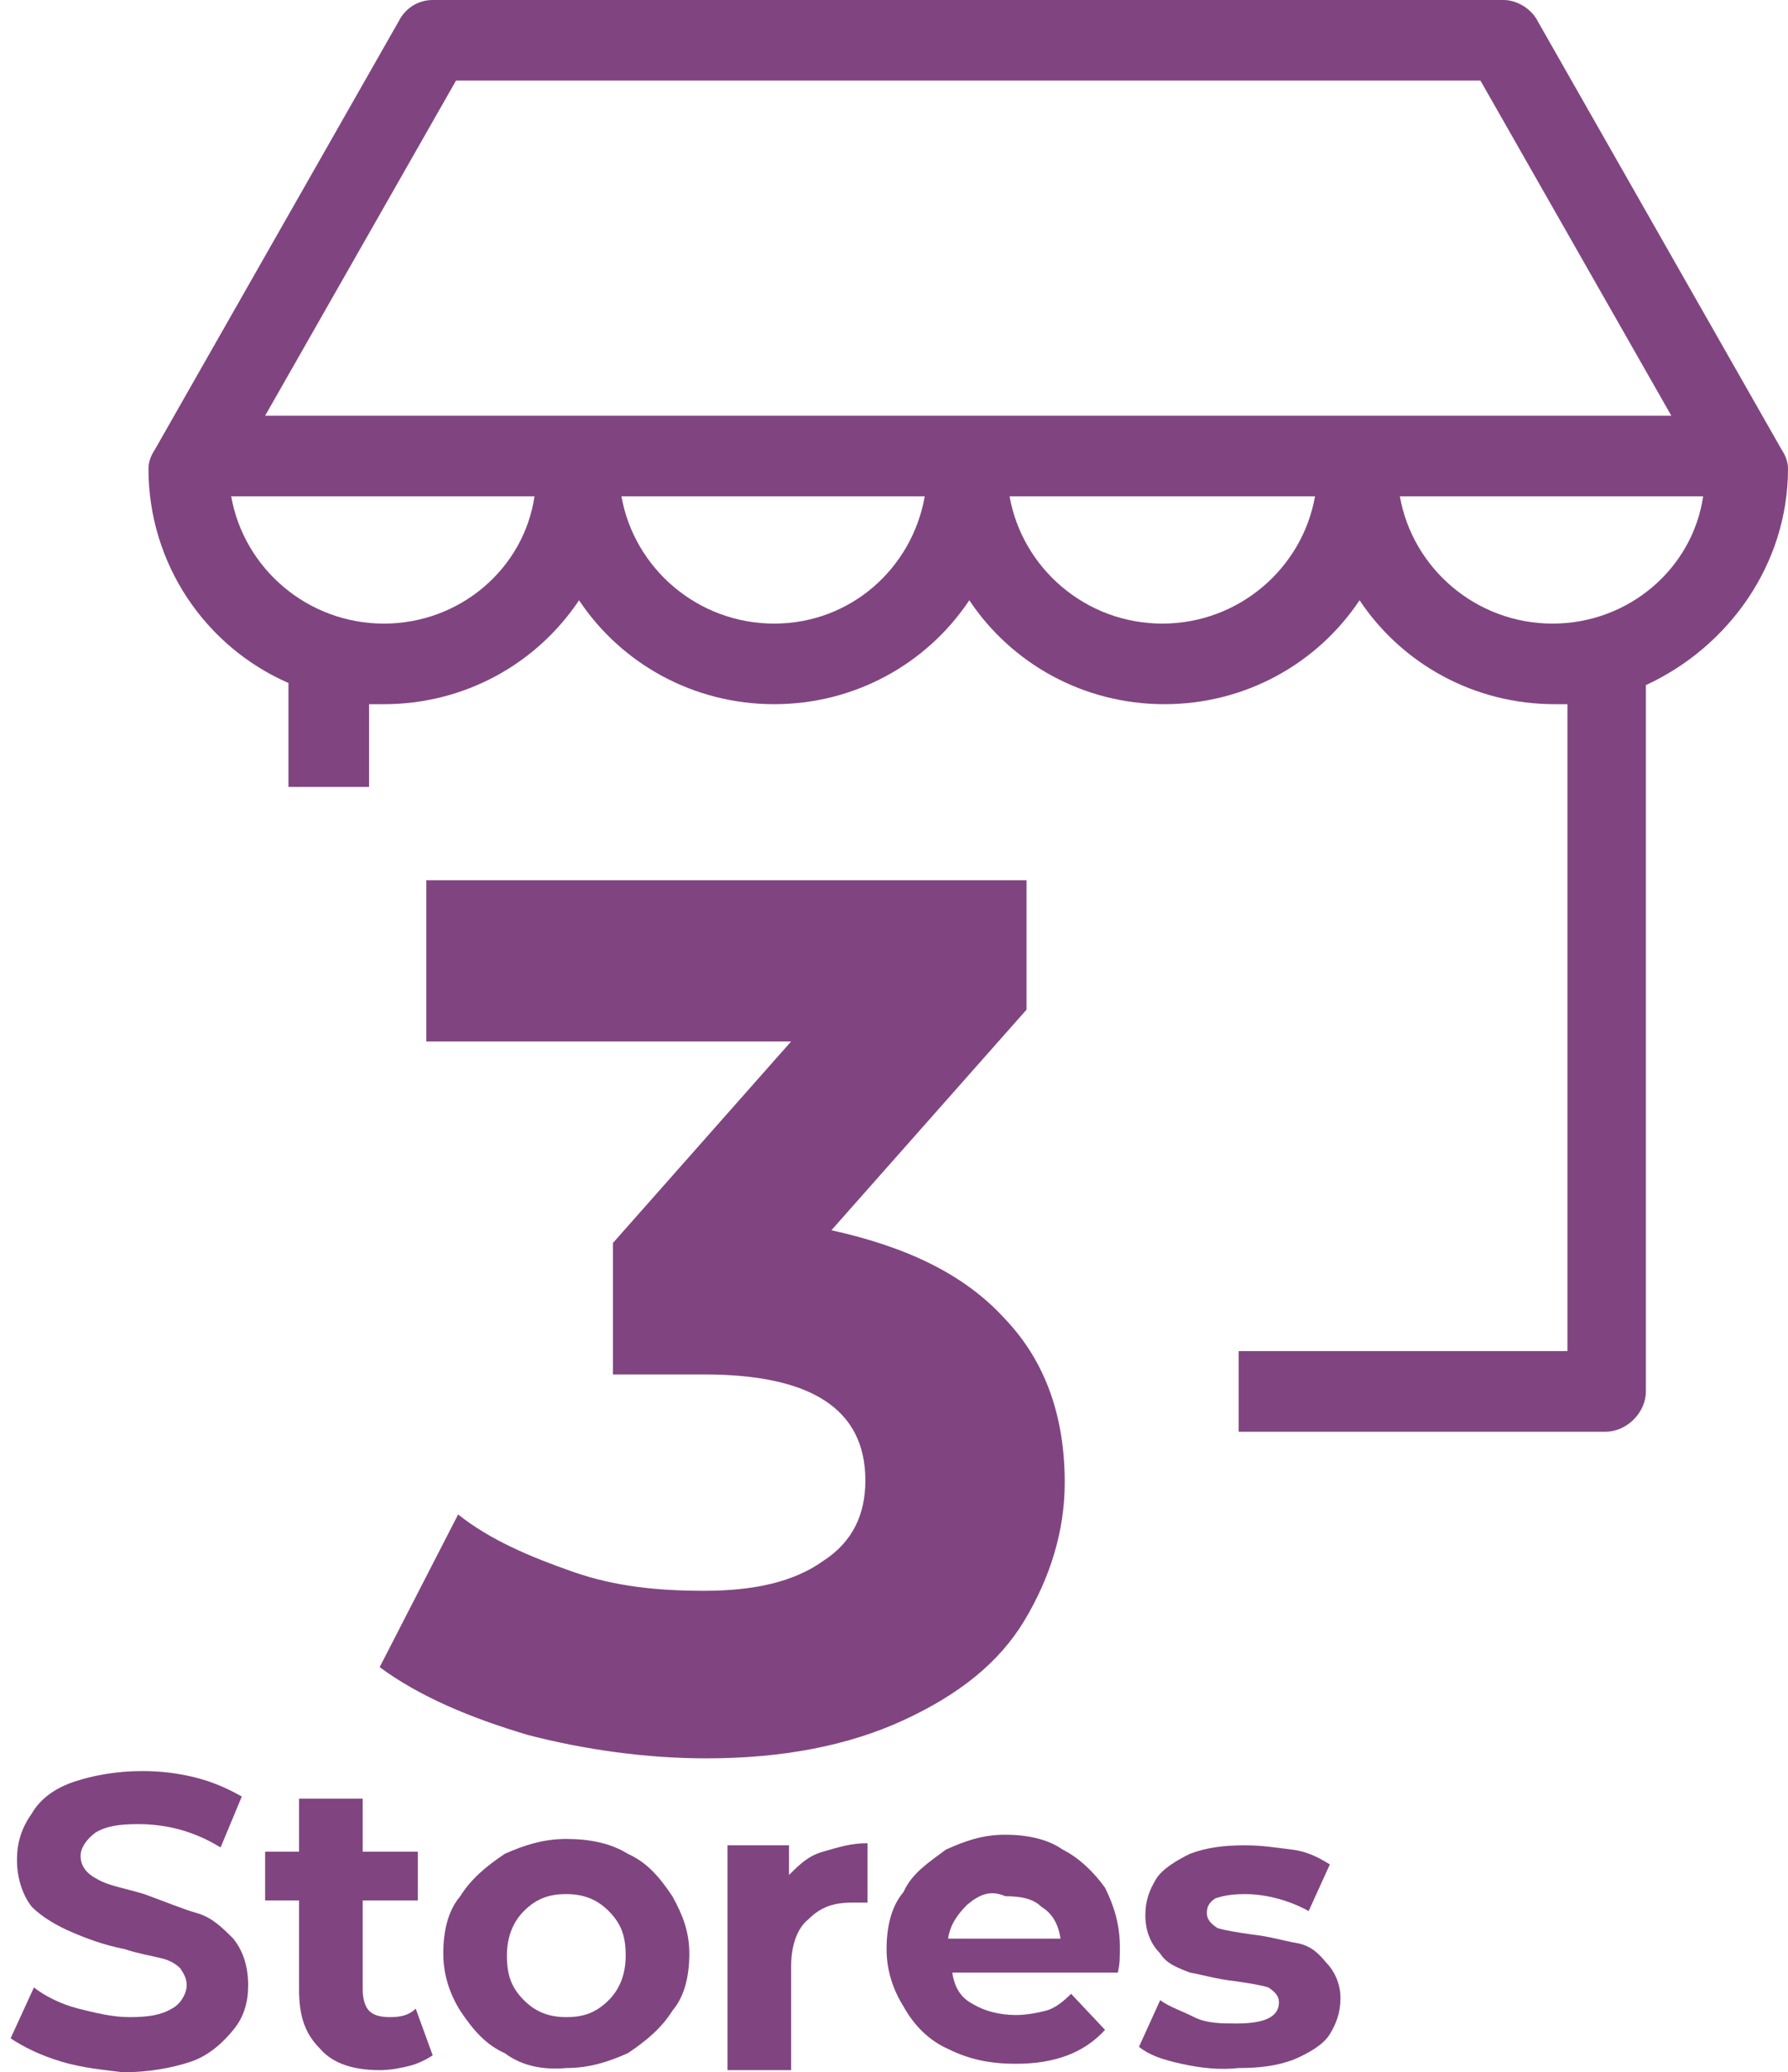 <?xml version="1.0" encoding="utf-8"?>
<!-- Generator: Adobe Illustrator 21.1.0, SVG Export Plug-In . SVG Version: 6.00 Build 0)  -->
<svg version="1.1" id="katman_1" xmlns="http://www.w3.org/2000/svg" xmlns:xlink="http://www.w3.org/1999/xlink" x="0px" y="0px"
	 viewBox="0 0 84.3 97.7" style="enable-background:new 0 0 84.3 97.7;" xml:space="preserve">
<style type="text/css">
	.st0{display:none;opacity:0.2;}
	.st1{display:inline;}
	.st2{clip-path:url(#SVGID_2_);}
	.st3{fill:url(#SVGID_3_);}
	.st4{fill:url(#SVGID_4_);}
	.st5{fill:url(#SVGID_5_);}
	.st6{fill:url(#SVGID_6_);}
	.st7{fill:url(#SVGID_8_);}
	.st8{display:none;opacity:0.2;enable-background:new    ;}
	.st9{clip-path:url(#SVGID_10_);}
	.st10{fill:url(#SVGID_11_);}
	.st11{fill:url(#SVGID_12_);}
	.st12{fill:url(#SVGID_13_);}
	.st13{fill:url(#SVGID_14_);}
	.st14{fill:url(#SVGID_15_);}
	.st15{fill:#804580;}
</style>
<g class="st0">
	<g class="st1">
		<g>
			<defs>
				<rect id="SVGID_1_" x="-666.1" y="156.4" width="1920" height="663"/>
			</defs>
			<clipPath id="SVGID_2_">
				<use xlink:href="#SVGID_1_"  style="overflow:visible;"/>
			</clipPath>
			<g class="st2">
				
					<linearGradient id="SVGID_3_" gradientUnits="userSpaceOnUse" x1="-115.988" y1="-179.693" x2="100.9" y2="-24.506" gradientTransform="matrix(1 0 0 1 0 80.752)">
					<stop  offset="0" style="stop-color:#C0C0C0"/>
					<stop  offset="0.538" style="stop-color:#A5A5A5"/>
					<stop  offset="1" style="stop-color:#717171"/>
				</linearGradient>
				<path class="st3" d="M-151.2,17.9C-111.8-16.3-60.4-37-4.1-37C104.2-37,194.6,39.6,216,141.5C202.2,44.8,152.5-40.4,80.9-100.1
					C-10.2-88.7-91.3-45.6-151.2,17.9z"/>
				
					<linearGradient id="SVGID_4_" gradientUnits="userSpaceOnUse" x1="-434.796" y1="107.198" x2="58.21" y2="107.198" gradientTransform="matrix(1 0 0 1 0 80.752)">
					<stop  offset="0" style="stop-color:#C0C0C0"/>
					<stop  offset="0.538" style="stop-color:#A5A5A5"/>
					<stop  offset="1" style="stop-color:#717171"/>
				</linearGradient>
				<path class="st4" d="M-151.2,17.9c59.9-63.5,141-106.6,232.1-118c15.9-2,32.1-3.1,48.5-3.1c2.4,0,4.9,0.1,7.3,0.2
					c-31.3-15.2-65.4-25.3-101.3-29.7c-12.9-1.6-26-2.5-39.4-2.5c-15.9,0-31.5,1.2-46.8,3.4c-156.3,22.6-276.4,157.1-276.4,319.7
					c0,89.3,36.2,170.1,94.7,228.6c58.5,58.4,139.2,94.6,228.4,94.6c25,0,49.3-2.9,72.7-8.3c11.5-2.6,22.7-5.9,33.7-9.7
					c-0.9,0-1.7,0.1-2.6,0.1c-6.2,0-12.3-0.2-18.4-0.5c-133.6-7.3-246.1-94-291.1-213.7c-10.6-24-17.2-50.2-18.8-77.7
					c-0.3-4.4-0.4-8.8-0.4-13.3c0-29.3,5.7-57.2,15.8-82.9C-199.7,71.1-178.3,41.3-151.2,17.9z"/>
				<g>
					
						<linearGradient id="SVGID_5_" gradientUnits="userSpaceOnUse" x1="186.622" y1="-130.905" x2="234.445" y2="156.032" gradientTransform="matrix(1 0 0 1 0 80.752)">
						<stop  offset="0" style="stop-color:#C0C0C0"/>
						<stop  offset="0.538" style="stop-color:#A5A5A5"/>
						<stop  offset="1" style="stop-color:#717171"/>
					</linearGradient>
					<path class="st5" d="M136.7-103.1c-2.4,0-4.8-0.2-7.3-0.2c-16.4,0-32.6,1.1-48.5,3.1C152.6-40.5,202.2,44.7,216,141.4
						c3.1,15,4.8,30.5,4.8,46.4c0,8-0.4,15.8-1.2,23.6c-3.6,34.3-14.9,66.3-32.1,94.3l13.9,9l39.8,25.8c3.8,2.5,7.2,5.9,9.7,9.8
						l12.3,19.2c35.3-51.8,56-114.3,56-181.7C319.1,59.9,244.6-50.8,136.7-103.1z"/>
					
						<linearGradient id="SVGID_6_" gradientUnits="userSpaceOnUse" x1="-143.512" y1="143.759" x2="52.944" y2="380.097" gradientTransform="matrix(1 0 0 1 0 80.752)">
						<stop  offset="0" style="stop-color:#C0C0C0"/>
						<stop  offset="0.538" style="stop-color:#A5A5A5"/>
						<stop  offset="1" style="stop-color:#717171"/>
					</linearGradient>
					<path class="st6" d="M161.3,439.7c-4-2.5-7.2-5.8-9.8-9.7l-4.9-7.5l-29.4-45.3c-35,22.5-76.7,35.6-121.4,35.6
						c-91.8,0-170.7-55-205.7-133.9c45.1,119.7,157.5,206.3,291.1,213.7c6.1,0.3,12.2,0.5,18.4,0.5c0.9,0,1.7-0.1,2.6-0.1
						c28.3-9.9,54.9-23.6,79-40.5L161.3,439.7z"/>
				</g>
				<g>
					<g>
						
							<linearGradient id="SVGID_8_" gradientUnits="userSpaceOnUse" x1="37.635" y1="138.153" x2="301.361" y2="414.217" gradientTransform="matrix(1 0 0 1 0 80.752)">
							<stop  offset="0" style="stop-color:#C0C0C0"/>
							<stop  offset="0.538" style="stop-color:#A5A5A5"/>
							<stop  offset="1" style="stop-color:#717171"/>
						</linearGradient>
						<path id="SVGID_7_" class="st7" d="M320.6,480l-78.9-123.8c-1.7-2.6-3.9-4.9-6.4-6.5l-127.5-82.6c-8.6-5.6-19.6-4.4-26.8,2.8
							c-7.2,7.2-8.4,18.2-2.8,26.8l82.6,127.5c1.7,2.6,3.8,4.7,6.5,6.4l123.9,79c3.6,2.3,7.6,3.4,11.5,3.4c5.5,0,10.9-2.1,15.1-6.3
							C324.8,499.5,326,488.5,320.6,480z M188.8,377.7l-4.5,38.2l-78.5-121.2L227,373.2L188.8,377.7z"/>
					</g>
				</g>
			</g>
		</g>
	</g>
</g>
<g class="st8">
	<g class="st1">
		<defs>
			<rect id="SVGID_9_" x="-657.1" y="157.4" width="1920" height="663"/>
		</defs>
		<clipPath id="SVGID_10_">
			<use xlink:href="#SVGID_9_"  style="overflow:visible;"/>
		</clipPath>
		<g class="st9">
			
				<linearGradient id="SVGID_11_" gradientUnits="userSpaceOnUse" x1="-41.152" y1="130.198" x2="155.578" y2="57.217" gradientTransform="matrix(1 0 0 -1 0 100)">
				<stop  offset="0" style="stop-color:#909090"/>
				<stop  offset="1" style="stop-color:#575757"/>
			</linearGradient>
			<path class="st10" d="M-126.7,35.8c37.8-32.7,87-52.6,140.9-52.6c103.7,0,190.3,73.3,210.8,171C211.9,61.5,164.3-20,95.6-77.2
				C8.4-66.3-69.3-25-126.7,35.8z"/>
			
				<linearGradient id="SVGID_12_" gradientUnits="userSpaceOnUse" x1="-305.77" y1="-98.7" x2="185.848" y2="-98.7" gradientTransform="matrix(1 0 0 -1 0 100)">
				<stop  offset="0" style="stop-color:#909090"/>
				<stop  offset="1" style="stop-color:#575757"/>
			</linearGradient>
			<path class="st11" d="M-126.7,35.8C-69.3-25,8.4-66.3,95.6-77.2c15.2-1.9,30.7-3,46.5-3c2.3,0,4.7,0.1,7,0.2
				c-30-14.5-62.7-24.3-97.1-28.5c-12.4-1.5-25-2.4-37.7-2.4c-15.2,0-30.2,1.1-44.8,3.3C-180.3-85.9-295.3,42.9-295.3,198.7
				c0,85.5,34.7,162.9,90.7,219c56,56,133.4,90.6,218.8,90.6c24,0,47.3-2.8,69.7-8c11-2.5,21.8-5.6,32.3-9.3c-0.8,0-1.6,0.1-2.5,0.1
				c-5.9,0-11.8-0.2-17.6-0.5c-128-7-235.7-90-278.9-204.7c-10.2-23-16.5-48.1-18-74.5c-0.2-4.2-0.4-8.4-0.4-12.7
				c0-28,5.4-54.8,15.2-79.4C-173.2,86.9-152.6,58.3-126.7,35.8z"/>
			
				<linearGradient id="SVGID_13_" gradientUnits="userSpaceOnUse" x1="19.9" y1="-304.85" x2="313.101" y2="-304.85" gradientTransform="matrix(1 0 0 -1 0 100)">
				<stop  offset="0" style="stop-color:#909090"/>
				<stop  offset="1" style="stop-color:#575757"/>
			</linearGradient>
			<path class="st12" d="M294.9,451.1c0-0.4-0.1-1-0.1-1.8c-1.1-18.4-8.2-130-100.5-125.1c-95.9,5-155.9,21.3-174.4-17.4
				c0,3.4,0.3,6.7,0.8,10.1c5.8,39.3,42.2,74.4,80.8,97.9c6.2,3.8,12.4,7.2,18.6,10.4c2.3,1.2,4.6,2.3,6.9,3.4
				c-3.8,8.4-15.6,7.6-27.3,9.2c3,2.7,25.2,18.2,33.6,22.7c49.4,26.3,103.8,14.9,136.5,8.3c-4.4-11.2-9.7-24-17-36.7
				c-3.8-6.6-8.2-13.2-13.3-19.1c-2.6-2.9-5.4-5.7-8.4-8.2l-2.4-1.9l-2.4-1.7c-1.6-1.1-3.3-2.2-5-3.2c-6.9-3.9-14.6-6.7-22.5-8.4
				c-7.9-1.7-15.9-2.7-23.7-3.3c-15.7-1.2-30.6-1.7-43.2-3.7c-6.3-0.9-12-2.1-17-3.4s-9.3-2.8-12.7-4.1c-3.4-1.3-6.1-2.5-7.9-3.4
				c-1.8-0.8-2.7-1.3-2.7-1.3s1,0.4,2.8,1.1c1.8,0.8,4.6,1.7,8.1,2.9c3.5,1.1,7.8,2.3,12.8,3.3s10.7,1.8,17,2.4
				c12.5,1.2,27.2,0.8,43.1,1.1c8,0.2,16.3,0.6,24.7,1.9c8.4,1.4,17,3.8,25,7.7c2,1,3.9,2,5.9,3.2l2.9,1.8l2.6,1.8
				c3.7,2.6,7,5.5,10.1,8.6c6.1,6.2,11.4,13,15.9,19.8c9,13.6,15.6,27.2,21,38.8c5.2,11.5,9.6,21.2,12.6,27.9
				c1.5,3.3,2.7,5.8,3.5,7.6c0.7,1.4,1.1,2.2,1.3,2.6l12.2-6.3C313.2,496.8,295.8,462.4,294.9,451.1z"/>
			<g>
				
					<linearGradient id="SVGID_14_" gradientUnits="userSpaceOnUse" x1="201.078" y1="93.032" x2="251.763" y2="-109.705" gradientTransform="matrix(1 0 0 -1 0 100)">
					<stop  offset="0" style="stop-color:#909090"/>
					<stop  offset="1" style="stop-color:#575757"/>
				</linearGradient>
				<path class="st13" d="M149.1-80.1c-2.3,0-4.6-0.2-7-0.2c-15.7,0-31.2,1.1-46.5,3C164.3-20,211.9,61.5,225.1,154.2
					c3,14.3,4.6,29.2,4.6,44.5c0,7.6-0.4,15.2-1.2,22.6c-3.4,32.7-14.2,63.2-30.5,89.8c5.3-0.1,10.5,0.2,15.5,0.8
					c28.3,3.6,51.3,18.7,67.6,43.6c27.1-46,42.7-99.6,42.7-156.9C323.8,76,252.5-29.9,149.1-80.1z"/>
				
					<linearGradient id="SVGID_15_" gradientUnits="userSpaceOnUse" x1="-140.18" y1="-150.638" x2="43.237" y2="-371.29" gradientTransform="matrix(1 0 0 -1 0 100)">
					<stop  offset="0" style="stop-color:#909090"/>
					<stop  offset="1" style="stop-color:#575757"/>
				</linearGradient>
				<path class="st14" d="M127.3,472c-1.8-0.9-4.1-2.3-6.6-3.9c-10.7-6.7-26.5-17.8-29.7-20.7l-20.2-18.6l23.4-3.3
					c-9.4-5.7-18.1-11.8-26.1-18.1c-17.2,4.4-35.2,6.8-53.7,6.8c-87.9,0-163.5-52.7-197-128.3c43.2,114.7,150.9,197.7,278.9,204.7
					c5.8,0.3,11.7,0.5,17.6,0.5c0.8,0,1.6-0.1,2.5-0.1c9.6-3.3,18.9-7.2,28.1-11.4C138.6,477.4,132.9,475,127.3,472z"/>
			</g>
		</g>
	</g>
</g>
<g>
	<g>
		<path class="st15" d="M47.4,62.2c1.9,2,2.8,4.6,2.8,7.7c0,2.3-0.7,4.5-1.9,6.5c-1.2,2-3.1,3.5-5.7,4.7c-2.6,1.2-5.7,1.8-9.3,1.8
			c-2.8,0-5.7-0.4-8.4-1.1c-2.7-0.8-5.1-1.8-7-3.2l3.7-7.2c1.5,1.2,3.4,2,5.4,2.7S31,75,33.2,75c2.3,0,4.2-0.4,5.6-1.4
			c1.4-0.9,2-2.2,2-3.8c0-3.4-2.6-5-7.6-5h-4.3v-6.2l8.4-9.5H20.1v-7.6h28.3v6.1l-9.2,10.4C42.8,58.8,45.5,60.1,47.4,62.2z"/>
		<path class="st15" d="M2.9,97.2c-1-0.3-1.8-0.7-2.4-1.1l1.1-2.4c0.5,0.4,1.3,0.8,2.1,1c0.8,0.2,1.6,0.4,2.4,0.4
			c0.9,0,1.5-0.1,2-0.4c0.4-0.2,0.7-0.7,0.7-1.1c0-0.3-0.1-0.5-0.3-0.8c-0.2-0.2-0.5-0.4-1-0.5c-0.4-0.1-1-0.2-1.6-0.4
			c-1-0.2-1.8-0.5-2.5-0.8S2,90.4,1.5,89.9c-0.4-0.5-0.7-1.3-0.7-2.2c0-0.8,0.2-1.5,0.7-2.2c0.4-0.7,1.1-1.2,2-1.5
			c0.9-0.3,2-0.5,3.2-0.5c0.9,0,1.7,0.1,2.5,0.3s1.5,0.5,2.2,0.9l-1,2.4C9.1,86.3,7.8,86,6.5,86c-0.9,0-1.5,0.1-2,0.4
			c-0.4,0.3-0.7,0.7-0.7,1.1c0,0.4,0.2,0.8,0.8,1.1c0.5,0.3,1.2,0.4,2.2,0.7c1.1,0.4,1.8,0.7,2.5,0.9c0.7,0.2,1.2,0.7,1.7,1.2
			c0.4,0.5,0.7,1.2,0.7,2.2c0,0.8-0.2,1.5-0.7,2.1c-0.4,0.5-1.1,1.2-2,1.5c-0.9,0.3-2,0.5-3.2,0.5C5,97.6,3.9,97.5,2.9,97.2z"/>
		<path class="st15" d="M20.4,96.9c-0.3,0.2-0.7,0.4-1.1,0.5s-0.9,0.2-1.4,0.2c-1.2,0-2.2-0.3-2.8-1c-0.7-0.7-1-1.5-1-2.8v-4.2h-1.6
			v-2.3h1.6v-2.5h3v2.5h2.6v2.3h-2.6v4.2c0,0.4,0.1,0.8,0.3,1c0.2,0.2,0.5,0.3,1,0.3s0.9-0.1,1.2-0.4L20.4,96.9z"/>
		<path class="st15" d="M23.8,96.8c-0.9-0.4-1.5-1.1-2.1-2c-0.5-0.8-0.8-1.7-0.8-2.7c0-1,0.2-2,0.8-2.7c0.5-0.8,1.2-1.4,2.1-2
			c0.9-0.4,1.8-0.7,2.9-0.7c1.1,0,2.1,0.2,2.9,0.7c0.9,0.4,1.5,1.1,2.1,2c0.5,0.9,0.8,1.7,0.8,2.7c0,1-0.2,2-0.8,2.7
			c-0.5,0.8-1.2,1.4-2.1,2c-0.9,0.4-1.8,0.7-2.9,0.7C25.6,97.6,24.6,97.4,23.8,96.8z M28.7,94.3c0.5-0.5,0.8-1.2,0.8-2.1
			c0-0.9-0.2-1.5-0.8-2.1c-0.5-0.5-1.1-0.8-2-0.8c-0.8,0-1.4,0.2-2,0.8c-0.5,0.5-0.8,1.2-0.8,2.1c0,0.9,0.2,1.5,0.8,2.1
			c0.5,0.5,1.1,0.8,2,0.8C27.5,95.1,28.1,94.9,28.7,94.3z"/>
		<path class="st15" d="M38.8,87.3c0.7-0.2,1.3-0.4,2.1-0.4v2.8c-0.3,0-0.5,0-0.7,0c-0.9,0-1.5,0.2-2.1,0.8
			c-0.5,0.4-0.8,1.2-0.8,2.2v4.9h-3V87h2.9v1.4C37.7,87.9,38.1,87.5,38.8,87.3z"/>
		<path class="st15" d="M52.7,93h-7.8c0.1,0.7,0.4,1.2,1,1.5c0.5,0.3,1.2,0.5,2,0.5c0.5,0,1-0.1,1.4-0.2s0.8-0.4,1.2-0.8l1.6,1.7
			c-1,1.1-2.4,1.6-4.2,1.6c-1.2,0-2.2-0.2-3.2-0.7c-0.9-0.4-1.6-1.1-2.1-2c-0.5-0.8-0.8-1.7-0.8-2.7c0-1,0.2-2,0.8-2.7
			c0.4-0.9,1.2-1.4,2-2c0.9-0.4,1.7-0.7,2.8-0.7c1,0,2,0.2,2.7,0.7c0.8,0.4,1.5,1.1,2,1.8c0.4,0.8,0.7,1.7,0.7,2.8
			C52.8,92.3,52.8,92.6,52.7,93z M45.6,89.8c-0.4,0.4-0.8,0.9-0.9,1.6H50c-0.1-0.7-0.4-1.2-0.9-1.5c-0.4-0.4-1-0.5-1.7-0.5
			C46.7,89.1,46.2,89.3,45.6,89.8z"/>
		<path class="st15" d="M55.7,97.3c-0.9-0.2-1.5-0.4-2-0.8l1-2.2c0.4,0.3,1,0.5,1.6,0.8s1.3,0.3,2,0.3c1.3,0,2-0.3,2-1
			c0-0.3-0.2-0.5-0.5-0.7c-0.3-0.1-0.9-0.2-1.6-0.3c-0.9-0.1-1.5-0.3-2.1-0.4c-0.5-0.2-1.1-0.4-1.4-0.9c-0.4-0.4-0.7-1-0.7-1.8
			c0-0.7,0.2-1.2,0.5-1.7c0.3-0.5,1-0.9,1.6-1.2c0.8-0.3,1.6-0.4,2.6-0.4c0.8,0,1.4,0.1,2.2,0.2s1.3,0.4,1.8,0.7l-1,2.2
			c-0.9-0.5-2-0.8-3-0.8c-0.7,0-1.1,0.1-1.4,0.2c-0.3,0.2-0.4,0.4-0.4,0.7c0,0.3,0.2,0.5,0.5,0.7c0.3,0.1,0.9,0.2,1.6,0.3
			c0.9,0.1,1.5,0.3,2.1,0.4s1,0.4,1.4,0.9c0.4,0.4,0.7,1,0.7,1.7c0,0.7-0.2,1.2-0.5,1.7c-0.3,0.5-1,0.9-1.7,1.2
			c-0.8,0.3-1.6,0.4-2.6,0.4C57.5,97.6,56.6,97.5,55.7,97.3z"/>
	</g>
	<g>
		<g>
			<path class="st15" d="M84.3,22.1c0-0.3-0.1-0.6-0.3-0.9L72.5,1c-0.3-0.6-1-1-1.6-1H20.4c-0.7,0-1.3,0.4-1.6,1L7.3,21.2
				C7.1,21.5,7,21.8,7,22.1c0,4.5,2.7,8.4,6.6,10.1v4.9h3.8v-3.9c0.2,0,0.4,0,0.7,0c3.8,0,7.2-1.9,9.2-4.9c2,3,5.4,4.9,9.2,4.9
				s7.2-1.9,9.2-4.9c2,3,5.4,4.9,9.2,4.9s7.2-1.9,9.2-4.9c2,3,5.4,4.9,9.2,4.9c0.2,0,0.4,0,0.6,0v30.5H58.4v3.8h17.3
				c1,0,1.9-0.9,1.9-1.9V32.5c0-0.1,0-0.1,0-0.2C81.5,30.5,84.3,26.6,84.3,22.1z M18.1,29.4c-3.6,0-6.6-2.6-7.2-6h14.3
				C24.7,26.8,21.7,29.4,18.1,29.4z M36.5,29.4c-3.6,0-6.6-2.6-7.2-6h14.3C43,26.8,40.1,29.4,36.5,29.4z M54.8,29.4
				c-3.6,0-6.6-2.6-7.2-6H62C61.4,26.8,58.4,29.4,54.8,29.4z M12.5,19.6l9-15.8h48.3l9,15.8H12.5z M73.2,29.4c-3.6,0-6.6-2.6-7.2-6
				h14.3C79.8,26.8,76.8,29.4,73.2,29.4z"/>
		</g>
	</g>
</g>
</svg>
